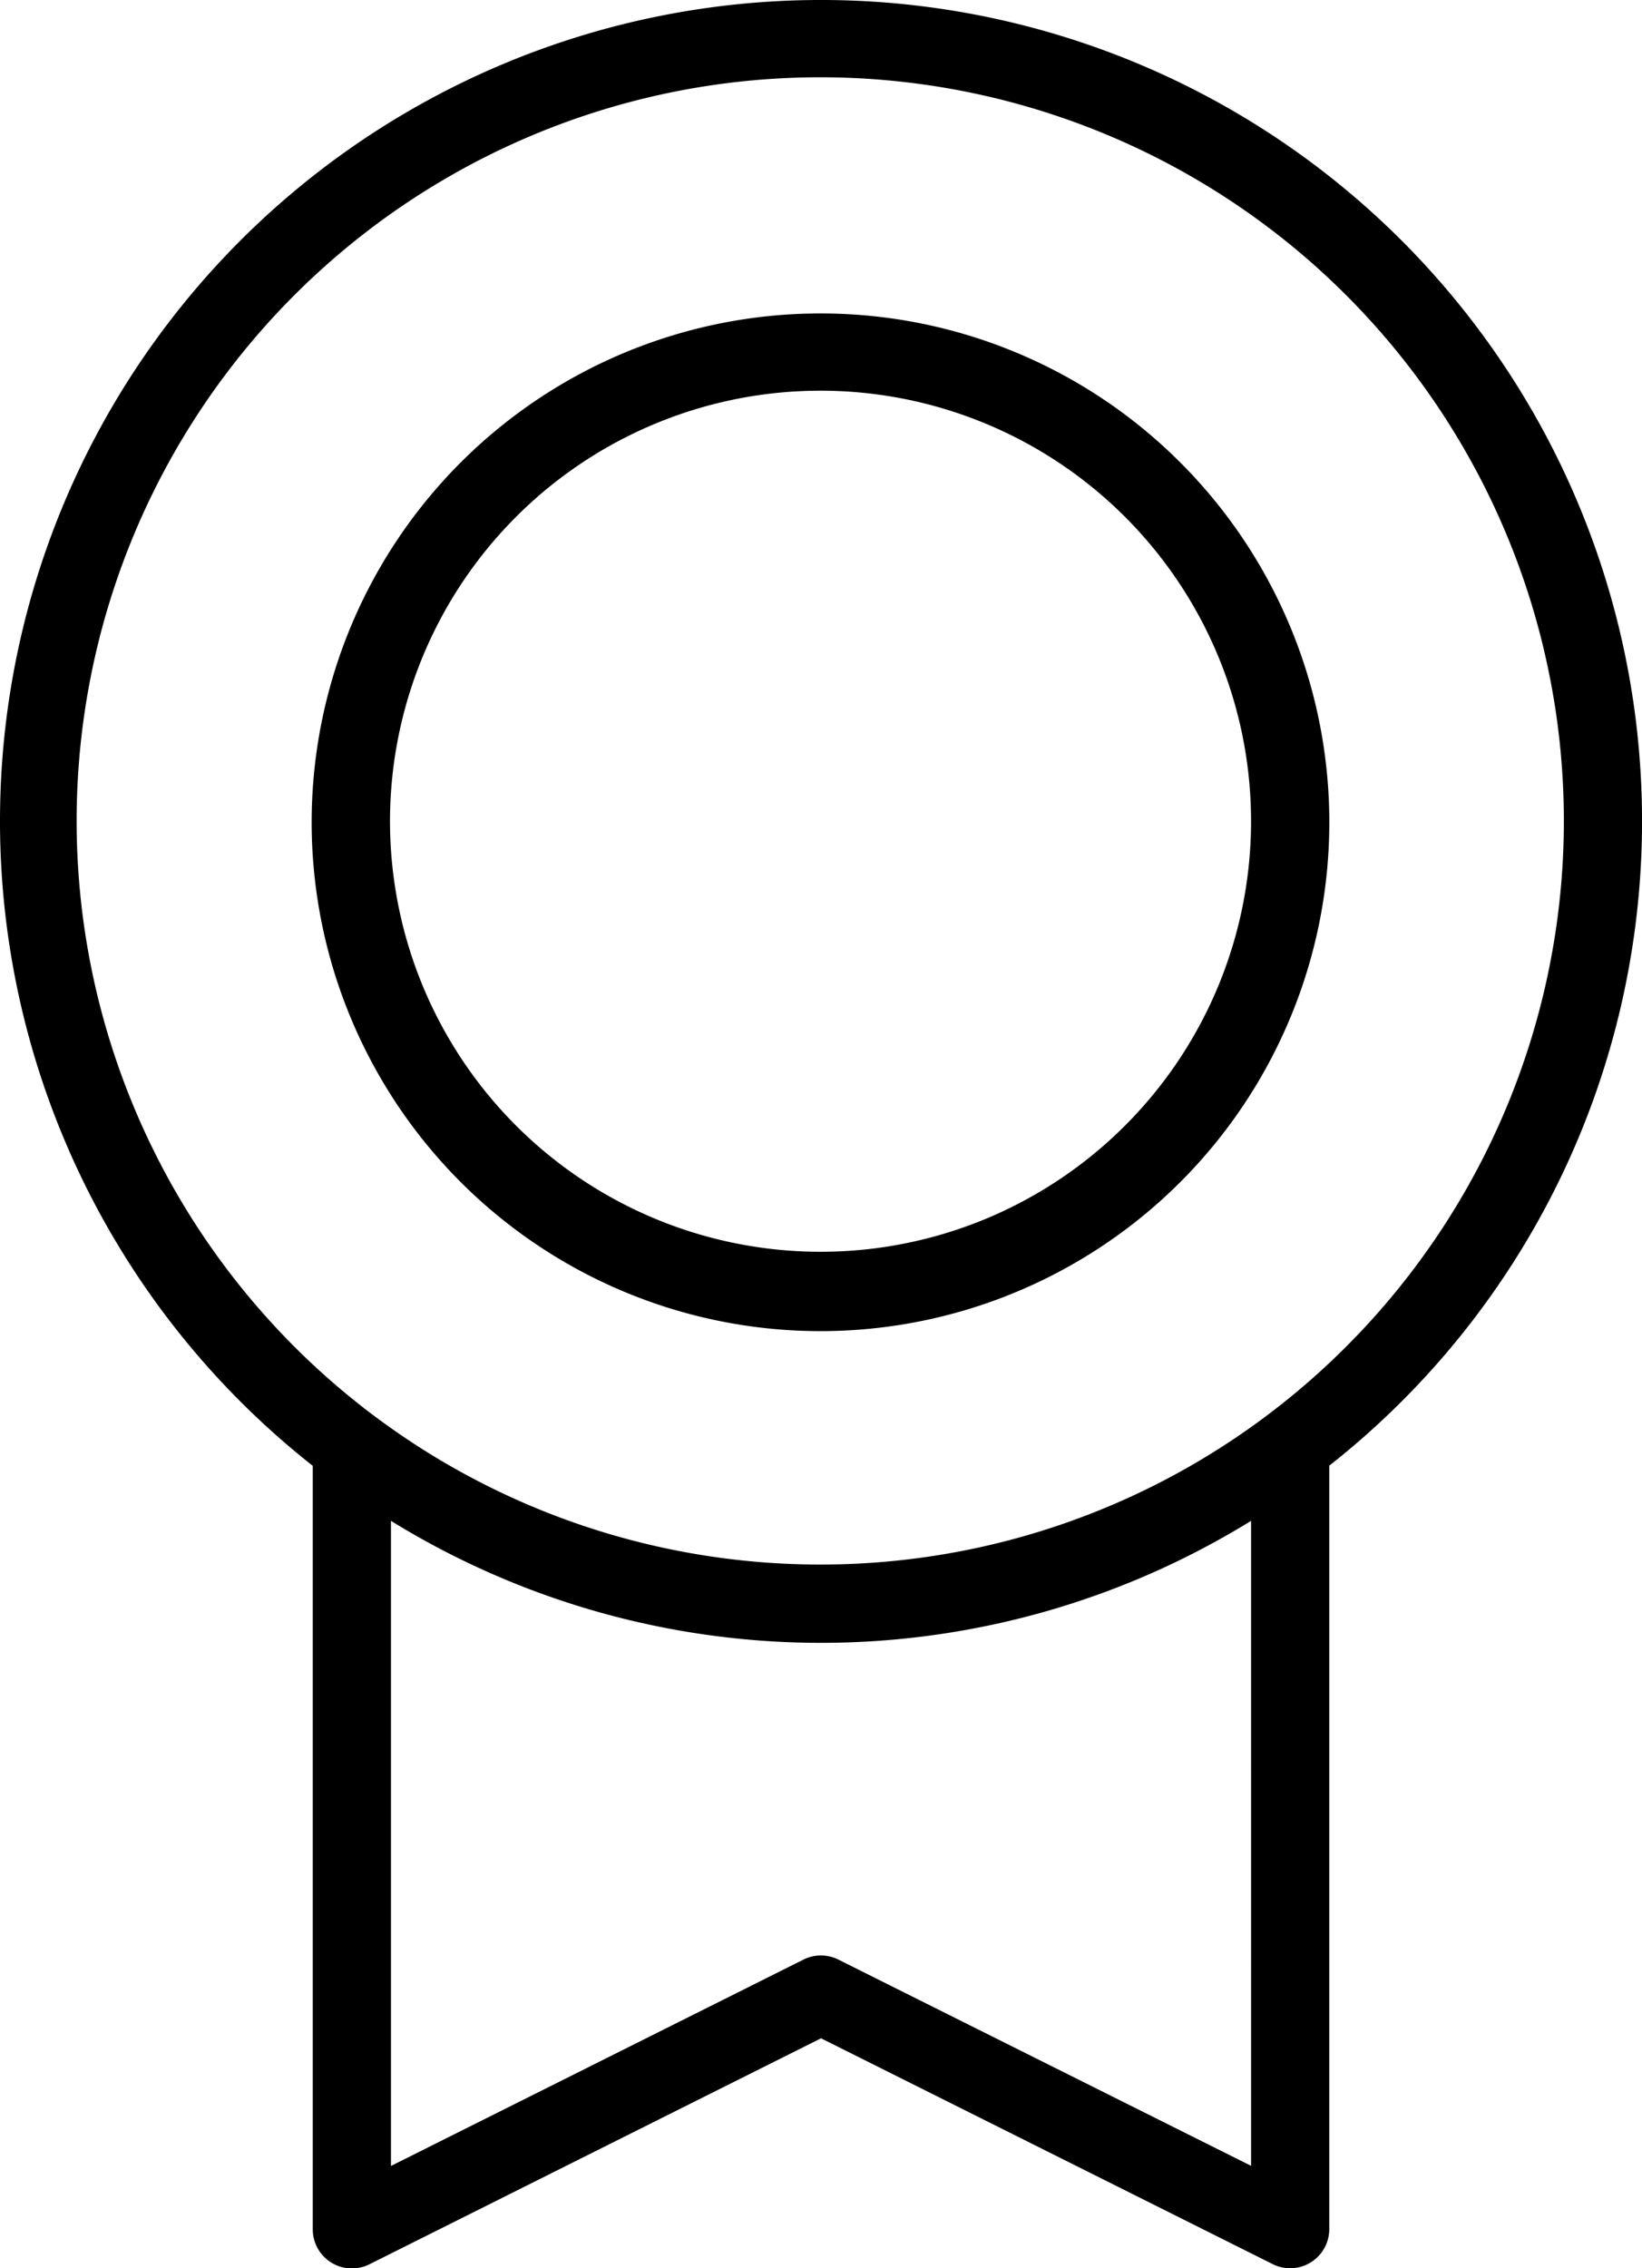 <svg xmlns="http://www.w3.org/2000/svg" width="51.187" height="70.709" viewBox="0 0 51.187 70.709">
  <path id="Medal" d="M64.594,29.25A25.594,25.594,0,1,0,23.156,49.329v23.8a1.219,1.219,0,0,0,1.219,1.219,1.234,1.234,0,0,0,.545-.128L39,67.174l14.083,7.041a1.219,1.219,0,0,0,1.761-1.091v-23.8a25.56,25.56,0,0,0,9.75-20.079Zm-12.187,41.9L39.542,64.721a1.218,1.218,0,0,0-1.091,0L25.594,71.153V51.044a25.532,25.532,0,0,0,26.812,0ZM39,52.406a23.181,23.181,0,1,1,16.367-6.789A23.156,23.156,0,0,1,39,52.406Zm0-39a15.862,15.862,0,1,0,11.2,4.646A15.844,15.844,0,0,0,39,13.406Zm0,29.25a13.421,13.421,0,1,1,9.475-3.931A13.406,13.406,0,0,1,39,42.656Z" transform="translate(-13.406 -3.635)"/>
</svg>
